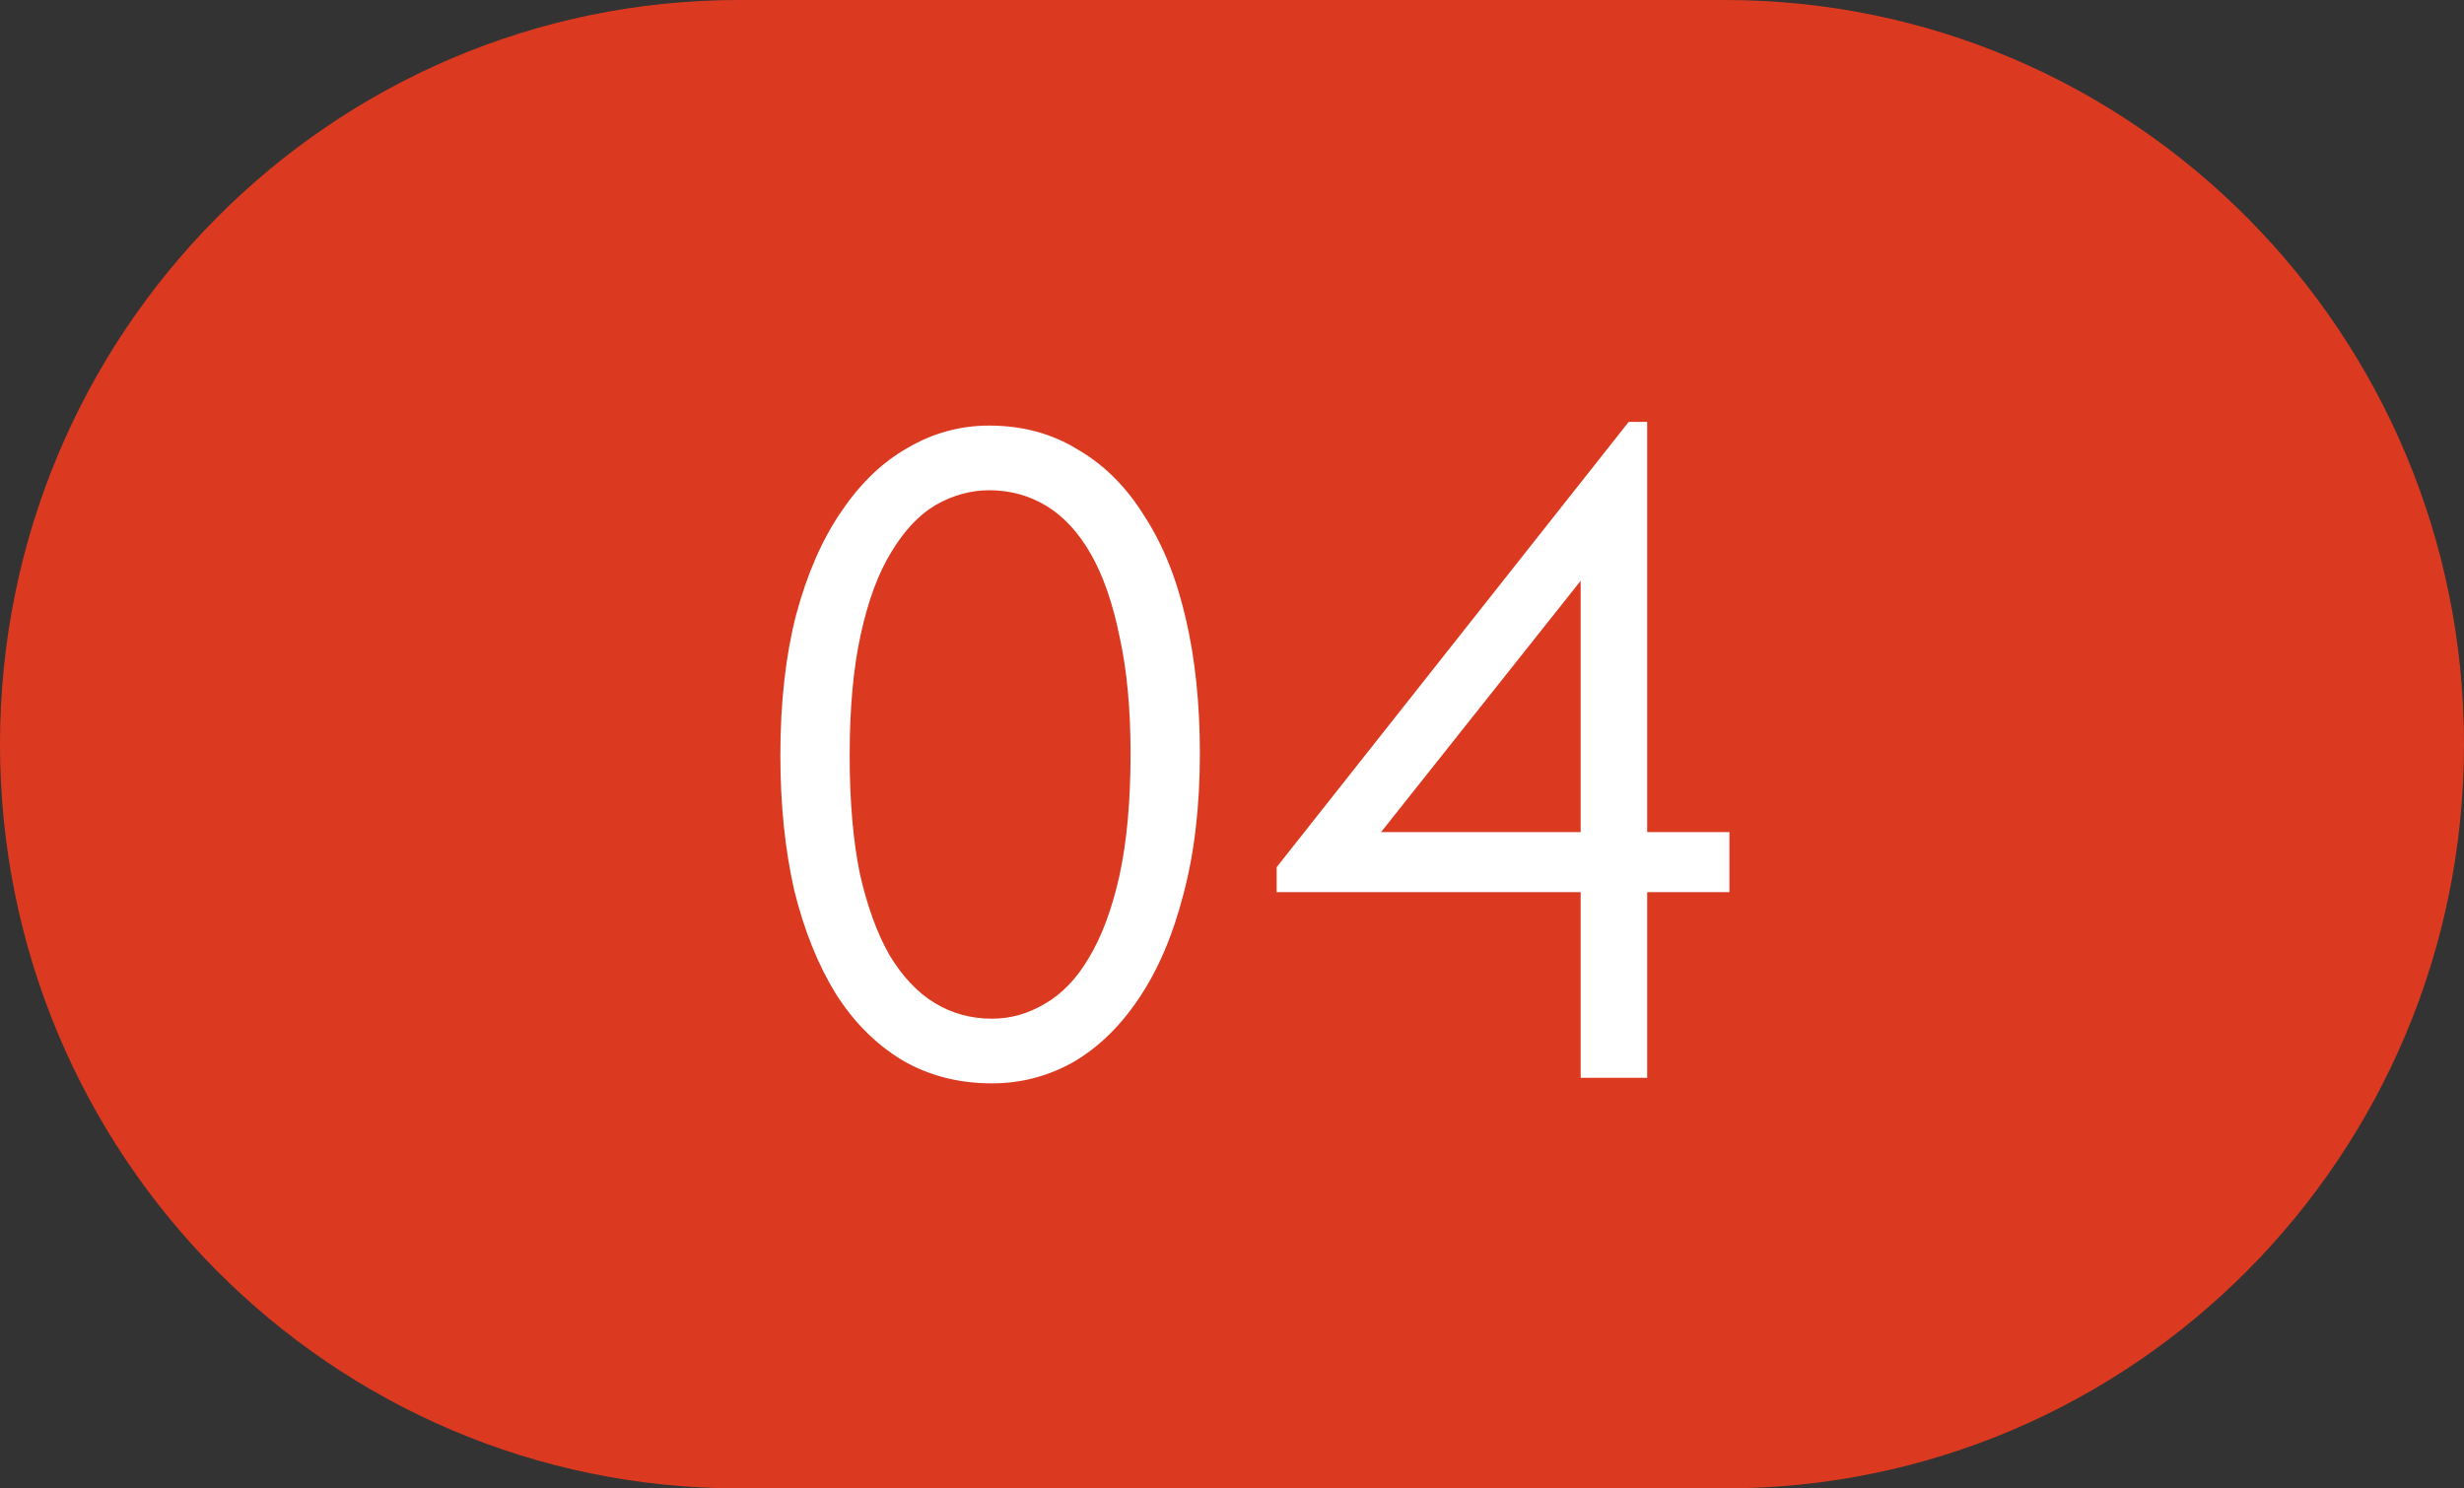 <?xml version="1.0" encoding="UTF-8"?> <svg xmlns="http://www.w3.org/2000/svg" width="48" height="29" viewBox="0 0 48 29" fill="none"><rect x="0" y="0" width="48" height="29" fill="#333333" stroke="none"/> <g clip-path="url(#clip0_14_1814)"> <path d="M33.6 0H14.4C6.447 0 0 6.492 0 14.5C0 22.508 6.447 29 14.4 29H33.6C41.553 29 48 22.508 48 14.5C48 6.492 41.553 0 33.6 0Z" fill="#DC3A20"></path> <path d="M19.324 21.108C18.676 21.108 18.094 20.958 17.578 20.658C17.062 20.346 16.63 19.914 16.282 19.362C15.934 18.798 15.664 18.126 15.472 17.346C15.292 16.554 15.202 15.678 15.202 14.718C15.202 13.686 15.304 12.774 15.508 11.982C15.724 11.178 16.018 10.506 16.39 9.966C16.762 9.414 17.194 9 17.686 8.724C18.178 8.436 18.706 8.292 19.27 8.292C19.918 8.292 20.494 8.448 20.998 8.76C21.514 9.06 21.946 9.492 22.294 10.056C22.654 10.608 22.924 11.28 23.104 12.072C23.284 12.852 23.374 13.722 23.374 14.682C23.374 15.714 23.266 16.632 23.05 17.436C22.846 18.228 22.558 18.9 22.186 19.452C21.826 19.992 21.4 20.406 20.908 20.694C20.416 20.97 19.888 21.108 19.324 21.108ZM19.324 19.848C19.684 19.848 20.026 19.752 20.35 19.56C20.686 19.368 20.974 19.068 21.214 18.66C21.466 18.24 21.664 17.706 21.808 17.058C21.952 16.398 22.024 15.606 22.024 14.682C22.024 13.806 21.952 13.044 21.808 12.396C21.676 11.748 21.49 11.214 21.25 10.794C21.01 10.374 20.722 10.062 20.386 9.858C20.05 9.654 19.678 9.552 19.27 9.552C18.91 9.552 18.562 9.648 18.226 9.84C17.902 10.032 17.614 10.338 17.362 10.758C17.11 11.166 16.912 11.7 16.768 12.36C16.624 13.008 16.552 13.794 16.552 14.718C16.552 15.606 16.618 16.374 16.75 17.022C16.894 17.658 17.086 18.186 17.326 18.606C17.578 19.026 17.872 19.338 18.208 19.542C18.544 19.746 18.916 19.848 19.324 19.848ZM30.792 17.382H24.87V16.896L31.728 8.22H32.088V16.212H33.69V17.382H32.088V21H30.792V17.382ZM30.792 16.212V11.316L26.904 16.212H30.792Z" fill="white"></path> </g> <defs> <clipPath id="clip0_14_1814"> <rect width="48" height="29" fill="white"></rect> </clipPath> </defs> </svg> 